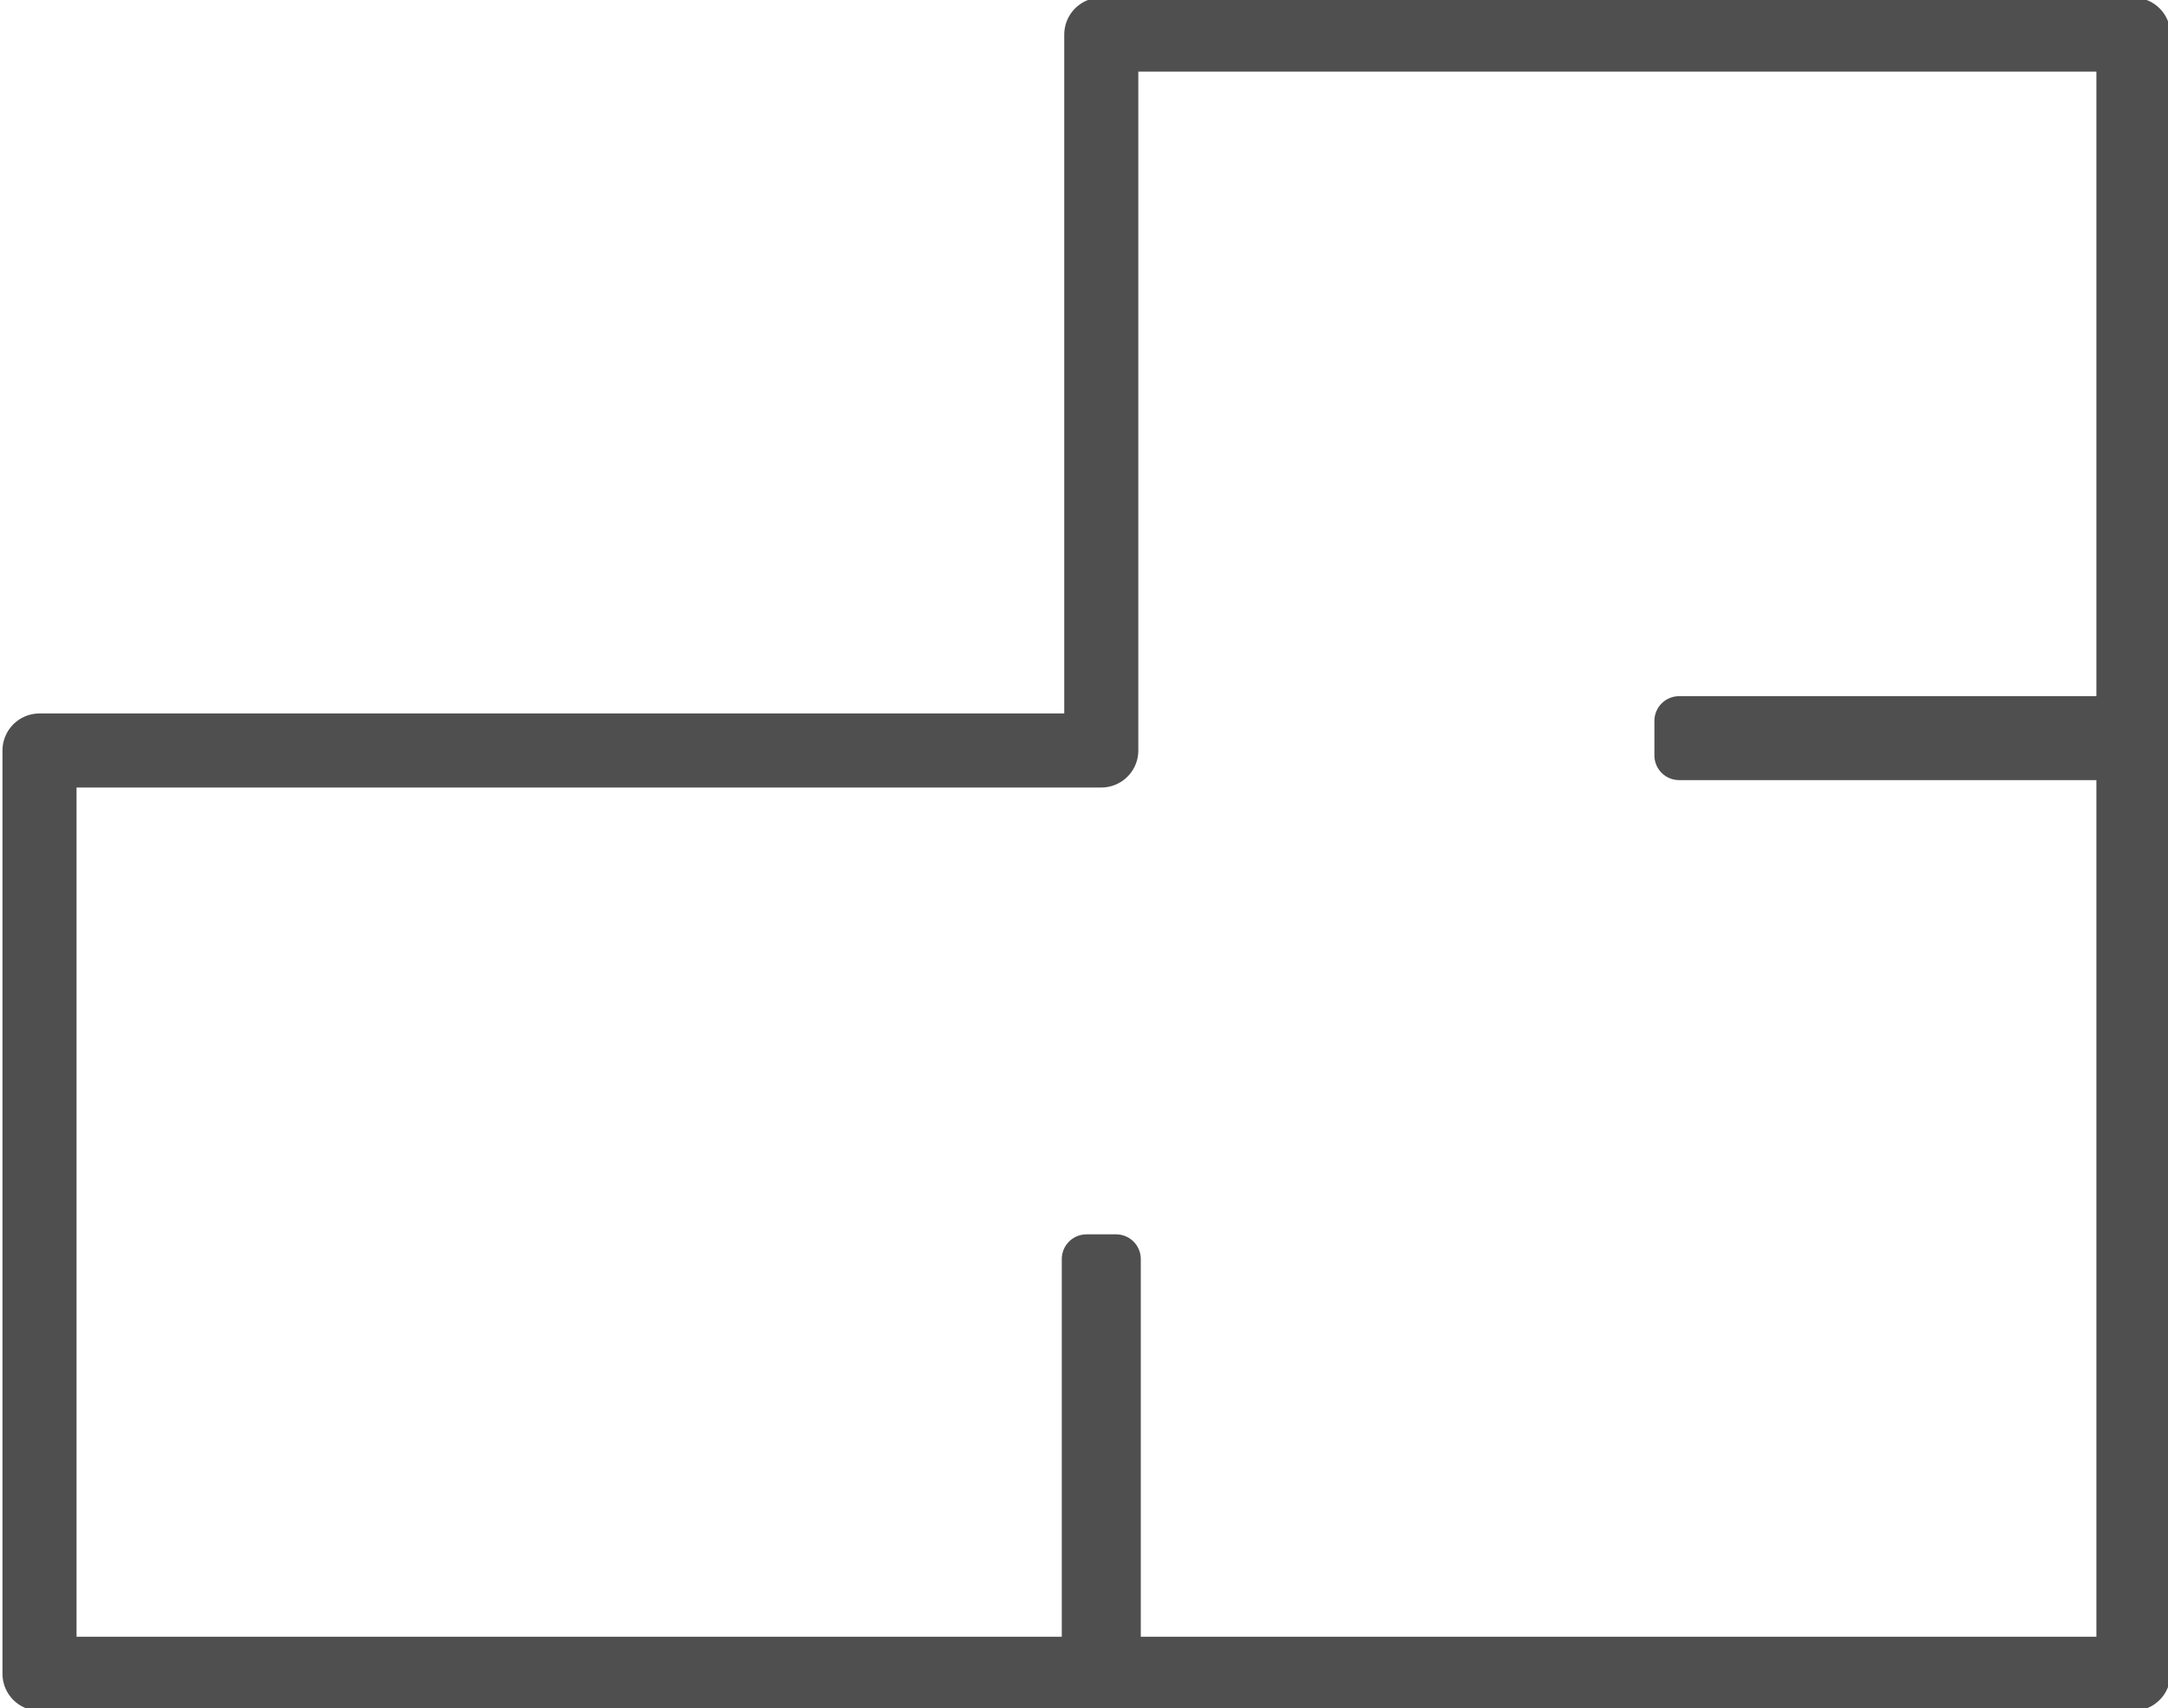 <?xml version="1.0" encoding="utf-8"?>
<!-- Generator: Adobe Illustrator 25.4.1, SVG Export Plug-In . SVG Version: 6.00 Build 0)  -->
<svg version="1.1" id="Layer_1" xmlns="http://www.w3.org/2000/svg" xmlns:xlink="http://www.w3.org/1999/xlink" x="0px" y="0px"
	 viewBox="0 0 43.9 34.6" style="enable-background:new 0 0 43.9 34.6;" xml:space="preserve">
<style type="text/css">
	.st0{fill:none;stroke:#4F4F4F;stroke-width:1.5;stroke-linecap:round;stroke-linejoin:round;stroke-miterlimit:3.6;}
	.st1{fill:none;stroke:#4F4F4F;stroke-linecap:round;stroke-linejoin:round;stroke-miterlimit:3.6;}
</style>
<g>
	<path class="st0" d="M-89.5,12.3V4.1c0-2.3-2.2-4.1-4.8-4c-2.5,0-4.6,1.8-4.6,4 M-93,28.9l1.2,4.1 M-119,28.9l-1.2,4.1L-119,28.9z"
		/>
	<path class="st0" d="M-84.8,12.3h-42.4H-84.8z M-115.4,28.9h18.8c5.2,0,9.4-3.7,9.4-8.3l0,0v-8.3h-37.6v8.3
		C-124.8,25.2-120.6,28.9-115.4,28.9"/>
</g>
<g>
	<path class="st0" d="M-36.3,14.9h14.1V29h-42.4V14.9 M-22.2,33.8v-33 M-64.6,33.8v-7.1V33.8z"/>
	<path class="st0" d="M-36.3,19.7h-28.3v-7.1c0-1.3,1.1-2.4,2.4-2.4l0,0h23.6c1.3,0,2.4,1.1,2.4,2.4l0,0v7.1H-36.3z"/>
</g>
<path class="st0" d="M20.7,15.2h1.6v-1.4V0.7h20.9v33.2H0.8V15.2H20.7z"/>
<path class="st1" d="M34,15.3v-0.7h9.4v0.7H34z"/>
<path class="st1" d="M22,33.9h0.6v-8.4H22V33.9z"/>
</svg>
